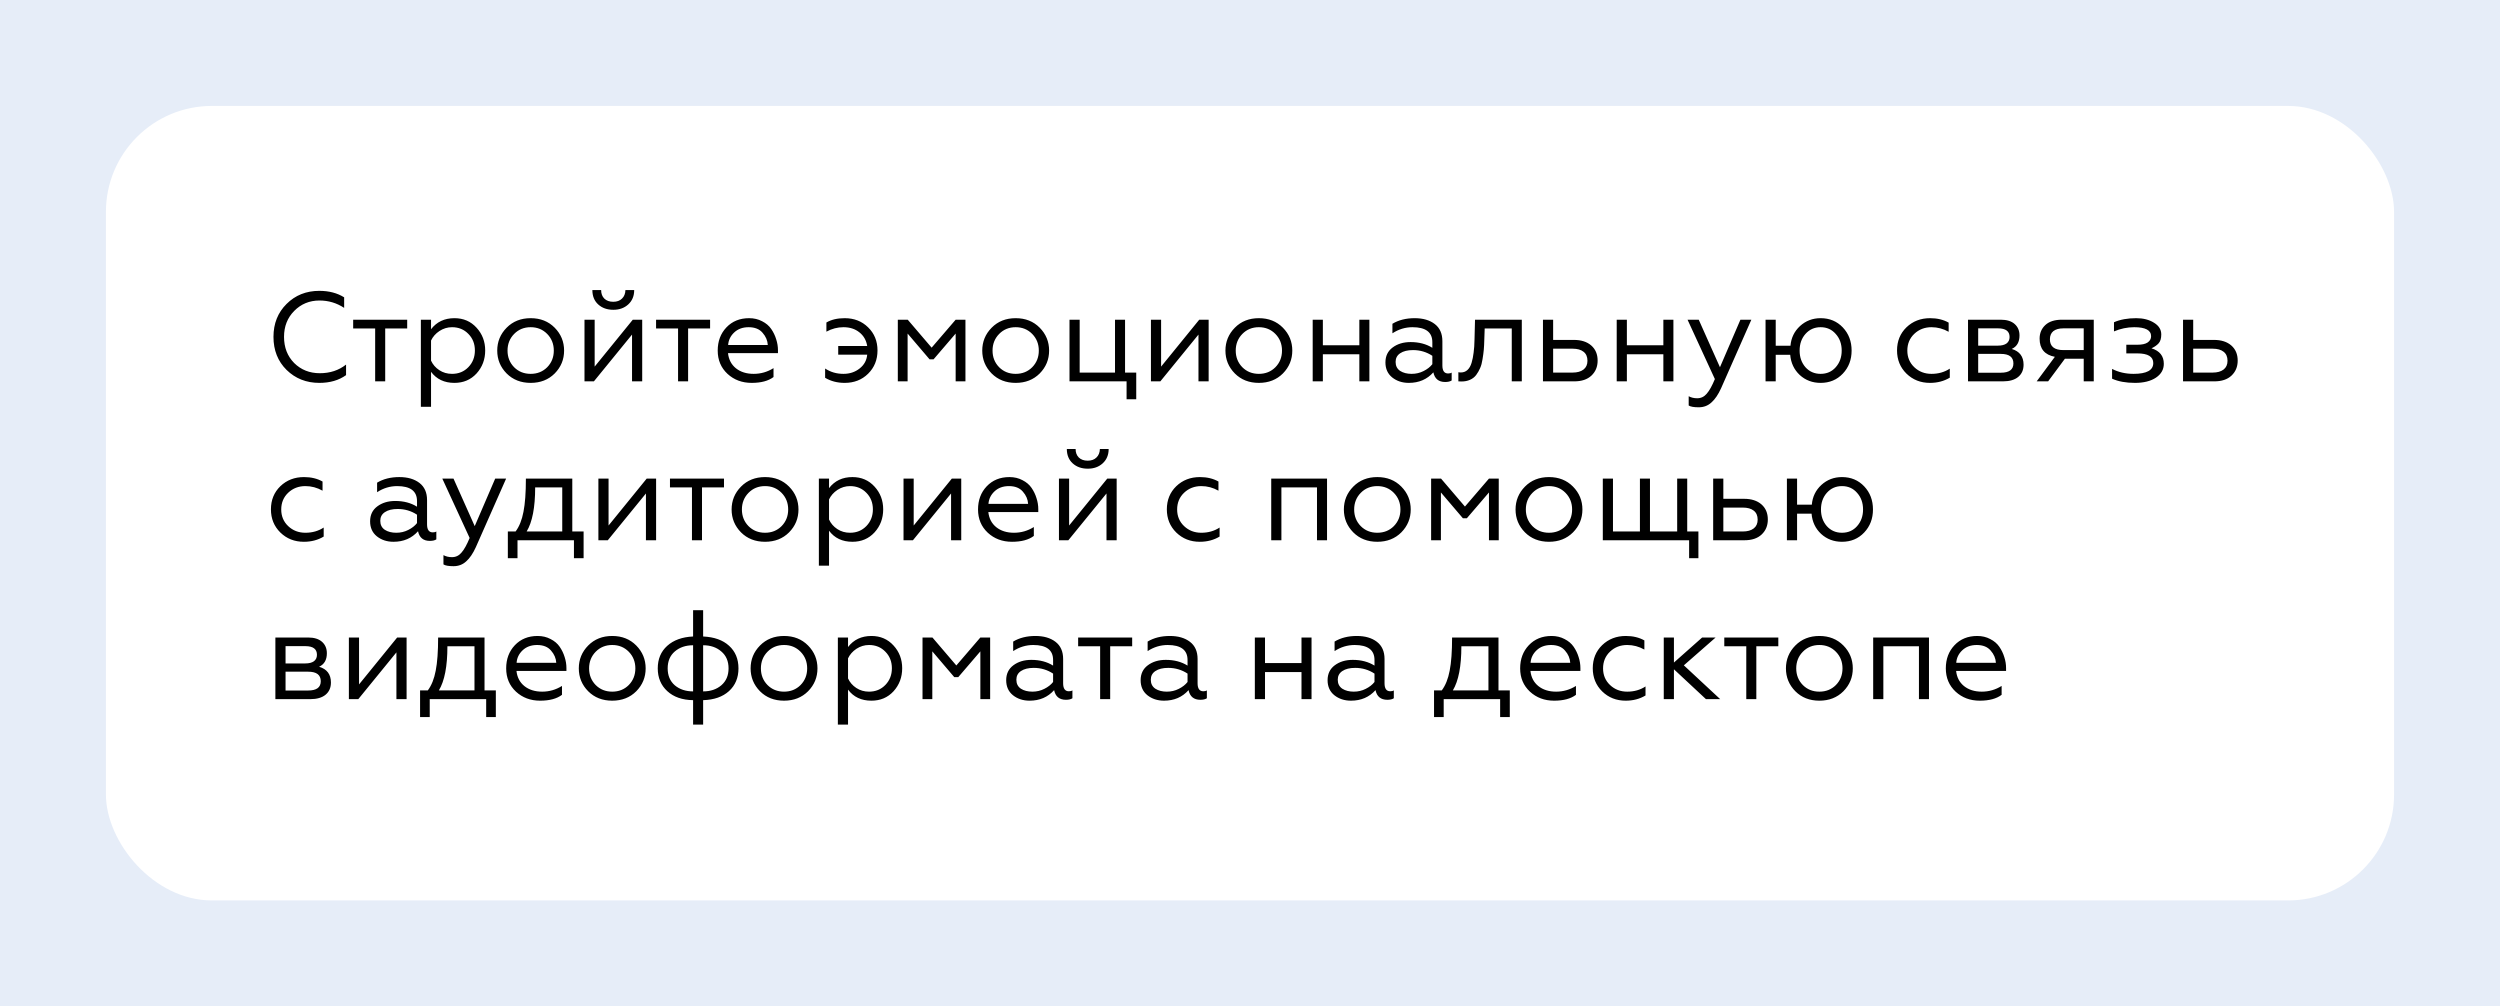 <?xml version="1.0" encoding="UTF-8"?> <svg xmlns="http://www.w3.org/2000/svg" width="236" height="95" viewBox="0 0 236 95" fill="none"> <rect width="236" height="95" fill="#E6EDF8"></rect> <rect x="10" y="10" width="216" height="75" rx="10" fill="white"></rect> <path d="M30.148 36.144C28.916 36.144 27.884 35.736 27.052 34.92C26.228 34.104 25.816 33.064 25.816 31.8C25.816 30.544 26.228 29.508 27.052 28.692C27.876 27.868 28.908 27.456 30.148 27.456C31.052 27.456 31.832 27.66 32.488 28.068V29.064C31.784 28.6 31.008 28.368 30.16 28.368C29.216 28.368 28.42 28.696 27.772 29.352C27.132 30 26.812 30.816 26.812 31.8C26.812 32.8 27.132 33.624 27.772 34.272C28.42 34.912 29.228 35.232 30.196 35.232C31.156 35.232 31.98 34.96 32.668 34.416V35.412C31.988 35.9 31.148 36.144 30.148 36.144ZM35.415 36V31.008H33.339V30.18H38.439V31.008H36.363V36H35.415ZM40.69 38.4H39.73V30.18H40.69V31.08C41.226 30.384 41.962 30.036 42.898 30.036C43.746 30.036 44.442 30.336 44.986 30.936C45.53 31.528 45.802 32.244 45.802 33.084C45.802 33.932 45.53 34.656 44.986 35.256C44.442 35.848 43.746 36.144 42.898 36.144C41.946 36.144 41.21 35.796 40.69 35.1V38.4ZM40.69 32.148V34.044C40.858 34.412 41.118 34.712 41.47 34.944C41.822 35.176 42.222 35.292 42.67 35.292C43.294 35.292 43.81 35.08 44.218 34.656C44.626 34.232 44.83 33.708 44.83 33.084C44.83 32.46 44.626 31.94 44.218 31.524C43.81 31.1 43.294 30.888 42.67 30.888C42.246 30.888 41.85 31.008 41.482 31.248C41.122 31.488 40.858 31.788 40.69 32.148ZM47.827 30.936C48.419 30.336 49.175 30.036 50.095 30.036C51.015 30.036 51.771 30.336 52.363 30.936C52.955 31.536 53.251 32.256 53.251 33.096C53.251 33.936 52.955 34.656 52.363 35.256C51.771 35.848 51.015 36.144 50.095 36.144C49.175 36.144 48.419 35.848 47.827 35.256C47.235 34.656 46.939 33.936 46.939 33.096C46.939 32.256 47.235 31.536 47.827 30.936ZM48.535 34.668C48.951 35.084 49.471 35.292 50.095 35.292C50.719 35.292 51.239 35.084 51.655 34.668C52.071 34.244 52.279 33.72 52.279 33.096C52.279 32.472 52.071 31.948 51.655 31.524C51.239 31.1 50.719 30.888 50.095 30.888C49.471 30.888 48.951 31.1 48.535 31.524C48.119 31.948 47.911 32.472 47.911 33.096C47.911 33.72 48.119 34.244 48.535 34.668ZM55.176 36V30.18H56.136V34.608L59.736 30.18H60.624V36H59.664V31.584L56.064 36H55.176ZM57.9 29.244C57.316 29.244 56.84 29.076 56.472 28.74C56.104 28.404 55.92 27.952 55.92 27.384H56.748C56.748 27.72 56.848 27.988 57.048 28.188C57.256 28.388 57.536 28.488 57.888 28.488C58.24 28.488 58.516 28.388 58.716 28.188C58.924 27.988 59.032 27.72 59.04 27.384H59.868C59.868 27.944 59.68 28.396 59.304 28.74C58.936 29.076 58.468 29.244 57.9 29.244ZM64.009 36V31.008H61.933V30.18H67.033V31.008H64.957V36H64.009ZM70.956 36.144C70.052 36.144 69.292 35.86 68.676 35.292C68.06 34.716 67.752 33.984 67.752 33.096C67.752 32.216 68.024 31.488 68.568 30.912C69.12 30.328 69.836 30.036 70.716 30.036C71.172 30.036 71.58 30.132 71.94 30.324C72.308 30.508 72.596 30.752 72.804 31.056C73.012 31.36 73.168 31.684 73.272 32.028C73.384 32.372 73.44 32.72 73.44 33.072V33.336H68.724C68.788 33.936 69.036 34.412 69.468 34.764C69.908 35.116 70.468 35.292 71.148 35.292C71.82 35.292 72.444 35.112 73.02 34.752V35.592C72.532 35.96 71.844 36.144 70.956 36.144ZM68.736 32.568H72.48C72.456 32.144 72.292 31.76 71.988 31.416C71.692 31.064 71.252 30.888 70.668 30.888C70.108 30.888 69.652 31.056 69.3 31.392C68.956 31.72 68.768 32.112 68.736 32.568ZM79.74 36.144C79.044 36.144 78.428 35.984 77.892 35.664V34.788C78.396 35.124 78.972 35.292 79.62 35.292C80.212 35.292 80.72 35.124 81.144 34.788C81.576 34.452 81.816 34.016 81.864 33.48H79.128V32.664H81.864C81.776 32.12 81.528 31.688 81.12 31.368C80.72 31.048 80.22 30.888 79.62 30.888C79.068 30.888 78.532 31.028 78.012 31.308V30.444C78.476 30.172 79.052 30.036 79.74 30.036C80.628 30.036 81.364 30.324 81.948 30.9C82.54 31.476 82.836 32.204 82.836 33.084C82.836 33.964 82.54 34.696 81.948 35.28C81.364 35.856 80.628 36.144 79.74 36.144ZM84.754 36V30.18H85.69L87.946 32.82L90.214 30.18H91.138V36H90.214V31.488L88.126 33.924H87.754L85.678 31.488V36H84.754ZM93.612 30.936C94.204 30.336 94.96 30.036 95.88 30.036C96.8 30.036 97.556 30.336 98.148 30.936C98.74 31.536 99.036 32.256 99.036 33.096C99.036 33.936 98.74 34.656 98.148 35.256C97.556 35.848 96.8 36.144 95.88 36.144C94.96 36.144 94.204 35.848 93.612 35.256C93.02 34.656 92.724 33.936 92.724 33.096C92.724 32.256 93.02 31.536 93.612 30.936ZM94.32 34.668C94.736 35.084 95.256 35.292 95.88 35.292C96.504 35.292 97.024 35.084 97.44 34.668C97.856 34.244 98.064 33.72 98.064 33.096C98.064 32.472 97.856 31.948 97.44 31.524C97.024 31.1 96.504 30.888 95.88 30.888C95.256 30.888 94.736 31.1 94.32 31.524C93.904 31.948 93.696 32.472 93.696 33.096C93.696 33.72 93.904 34.244 94.32 34.668ZM106.349 37.692V36H100.961V30.18H101.921V35.172H105.257V30.18H106.205V35.172H107.261V37.692H106.349ZM108.648 36V30.18H109.608V34.608L113.208 30.18H114.096V36H113.136V31.584L109.536 36H108.648ZM116.569 30.936C117.161 30.336 117.917 30.036 118.837 30.036C119.757 30.036 120.513 30.336 121.105 30.936C121.697 31.536 121.993 32.256 121.993 33.096C121.993 33.936 121.697 34.656 121.105 35.256C120.513 35.848 119.757 36.144 118.837 36.144C117.917 36.144 117.161 35.848 116.569 35.256C115.977 34.656 115.681 33.936 115.681 33.096C115.681 32.256 115.977 31.536 116.569 30.936ZM117.277 34.668C117.693 35.084 118.213 35.292 118.837 35.292C119.461 35.292 119.981 35.084 120.397 34.668C120.813 34.244 121.021 33.72 121.021 33.096C121.021 32.472 120.813 31.948 120.397 31.524C119.981 31.1 119.461 30.888 118.837 30.888C118.213 30.888 117.693 31.1 117.277 31.524C116.861 31.948 116.653 32.472 116.653 33.096C116.653 33.72 116.861 34.244 117.277 34.668ZM123.918 36V30.18H124.878V32.592H128.322V30.18H129.27V36H128.322V33.444H124.878V36H123.918ZM133.257 35.292C133.665 35.292 134.041 35.204 134.385 35.028C134.737 34.852 135.013 34.636 135.213 34.38V33.588C134.669 33.228 134.061 33.048 133.389 33.048C132.877 33.048 132.473 33.148 132.177 33.348C131.889 33.54 131.745 33.812 131.745 34.164C131.745 34.54 131.889 34.824 132.177 35.016C132.465 35.2 132.825 35.292 133.257 35.292ZM132.993 36.144C132.377 36.144 131.853 35.972 131.421 35.628C130.997 35.284 130.785 34.812 130.785 34.212C130.785 33.612 131.009 33.144 131.457 32.808C131.913 32.464 132.481 32.292 133.161 32.292C133.953 32.292 134.637 32.472 135.213 32.832V32.304C135.213 31.36 134.589 30.888 133.341 30.888C132.661 30.888 132.029 31.08 131.445 31.464V30.564C132.029 30.212 132.729 30.036 133.545 30.036C134.329 30.036 134.961 30.22 135.441 30.588C135.921 30.956 136.161 31.496 136.161 32.208V34.5C136.161 35.004 136.341 35.256 136.701 35.256C136.845 35.256 136.957 35.228 137.037 35.172V35.916C136.893 36.012 136.689 36.06 136.425 36.06C135.809 36.06 135.437 35.756 135.309 35.148C134.717 35.812 133.945 36.144 132.993 36.144ZM137.67 36V35.136C137.71 35.152 137.79 35.16 137.91 35.16C138.15 35.16 138.354 35.084 138.522 34.932C138.698 34.772 138.83 34.544 138.918 34.248C139.006 33.952 139.07 33.632 139.11 33.288C139.158 32.936 139.186 32.524 139.194 32.052L139.242 30.18H143.658V36H142.71V31.008H140.154L140.118 32.076C140.11 32.436 140.094 32.748 140.07 33.012C140.046 33.276 140.006 33.576 139.95 33.912C139.902 34.24 139.826 34.52 139.722 34.752C139.626 34.976 139.502 35.192 139.35 35.4C139.198 35.6 139.002 35.752 138.762 35.856C138.53 35.96 138.262 36.012 137.958 36.012C137.83 36.012 137.734 36.008 137.67 36ZM145.656 36V30.18H146.616V32.088H148.572C149.268 32.088 149.816 32.264 150.216 32.616C150.616 32.968 150.816 33.444 150.816 34.044C150.816 34.62 150.62 35.092 150.228 35.46C149.844 35.82 149.304 36 148.608 36H145.656ZM146.616 35.172H148.452C148.892 35.172 149.236 35.076 149.484 34.884C149.732 34.692 149.856 34.416 149.856 34.056C149.856 33.68 149.732 33.396 149.484 33.204C149.244 33.012 148.9 32.916 148.452 32.916H146.616V35.172ZM152.617 36V30.18H153.577V32.592H157.021V30.18H157.969V36H157.021V33.444H153.577V36H152.617ZM160.36 38.448C159.904 38.448 159.588 38.392 159.412 38.28V37.404C159.644 37.532 159.912 37.596 160.216 37.596C160.576 37.596 160.876 37.452 161.116 37.164C161.364 36.884 161.62 36.424 161.884 35.784L159.304 30.18H160.36L162.364 34.668L164.296 30.18H165.328L162.472 36.648C162.2 37.248 161.896 37.696 161.56 37.992C161.232 38.296 160.832 38.448 160.36 38.448ZM171.864 36.144C171.096 36.144 170.44 35.896 169.896 35.4C169.36 34.896 169.06 34.26 168.996 33.492H167.628V36H166.668V30.18H167.628V32.64H169.02C169.084 31.896 169.384 31.276 169.92 30.78C170.464 30.284 171.112 30.036 171.864 30.036C172.712 30.036 173.412 30.328 173.964 30.912C174.516 31.496 174.792 32.224 174.792 33.096C174.792 33.96 174.516 34.684 173.964 35.268C173.412 35.852 172.712 36.144 171.864 36.144ZM171.864 35.292C172.448 35.292 172.924 35.084 173.292 34.668C173.668 34.244 173.856 33.72 173.856 33.096C173.856 32.464 173.668 31.94 173.292 31.524C172.924 31.1 172.448 30.888 171.864 30.888C171.288 30.888 170.812 31.1 170.436 31.524C170.068 31.94 169.884 32.464 169.884 33.096C169.884 33.72 170.068 34.244 170.436 34.668C170.812 35.084 171.288 35.292 171.864 35.292ZM182.188 36.144C181.308 36.144 180.568 35.852 179.968 35.268C179.376 34.684 179.08 33.956 179.08 33.084C179.08 32.204 179.376 31.476 179.968 30.9C180.568 30.324 181.312 30.036 182.2 30.036C182.872 30.036 183.456 30.176 183.952 30.456V31.32C183.44 31.032 182.9 30.888 182.332 30.888C181.692 30.888 181.152 31.096 180.712 31.512C180.272 31.928 180.052 32.456 180.052 33.096C180.052 33.728 180.272 34.252 180.712 34.668C181.152 35.084 181.692 35.292 182.332 35.292C182.988 35.292 183.564 35.128 184.06 34.8V35.652C183.516 35.98 182.892 36.144 182.188 36.144ZM185.781 36V30.18H188.865C189.441 30.18 189.881 30.316 190.185 30.588C190.489 30.86 190.641 31.22 190.641 31.668C190.641 32.292 190.397 32.716 189.909 32.94C190.653 33.164 191.025 33.66 191.025 34.428C191.025 34.916 190.857 35.3 190.521 35.58C190.185 35.86 189.701 36 189.069 36H185.781ZM186.741 35.184H188.877C189.669 35.184 190.065 34.892 190.065 34.308C190.065 33.708 189.669 33.408 188.877 33.408H186.741V35.184ZM186.741 32.628H188.613C188.957 32.628 189.225 32.56 189.417 32.424C189.609 32.28 189.705 32.076 189.705 31.812C189.705 31.268 189.341 30.996 188.613 30.996H186.741V32.628ZM192.263 36L193.979 33.684C193.019 33.5 192.539 32.928 192.539 31.968C192.539 31.448 192.719 31.02 193.079 30.684C193.439 30.348 193.963 30.18 194.651 30.18H197.651V36H196.703V33.864H194.927L193.343 36H192.263ZM194.783 33.048H196.703V30.996H194.783C194.375 30.996 194.059 31.084 193.835 31.26C193.619 31.436 193.511 31.692 193.511 32.028C193.511 32.708 193.935 33.048 194.783 33.048ZM201.54 36.144C200.684 36.144 199.964 36.012 199.38 35.748V34.824C199.98 35.136 200.656 35.292 201.408 35.292C202.648 35.292 203.268 34.952 203.268 34.272C203.268 33.664 202.764 33.36 201.756 33.36H200.724V32.544H201.756C202.204 32.544 202.532 32.472 202.74 32.328C202.956 32.176 203.064 31.98 203.064 31.74C203.064 31.172 202.532 30.888 201.468 30.888C200.82 30.888 200.184 31.02 199.56 31.284V30.42C200.144 30.164 200.844 30.036 201.66 30.036C202.324 30.036 202.884 30.18 203.34 30.468C203.796 30.748 204.024 31.116 204.024 31.572C204.024 31.948 203.94 32.228 203.772 32.412C203.604 32.596 203.38 32.752 203.1 32.88C203.876 33.12 204.264 33.608 204.264 34.344C204.264 34.88 204.016 35.316 203.52 35.652C203.024 35.98 202.364 36.144 201.54 36.144ZM206.078 36V30.18H207.038V32.088H208.994C209.69 32.088 210.238 32.264 210.638 32.616C211.038 32.968 211.238 33.444 211.238 34.044C211.238 34.62 211.042 35.092 210.65 35.46C210.266 35.82 209.726 36 209.03 36H206.078ZM207.038 35.172H208.874C209.314 35.172 209.658 35.076 209.906 34.884C210.154 34.692 210.278 34.416 210.278 34.056C210.278 33.68 210.154 33.396 209.906 33.204C209.666 33.012 209.322 32.916 208.874 32.916H207.038V35.172ZM28.684 51.144C27.804 51.144 27.064 50.852 26.464 50.268C25.872 49.684 25.576 48.956 25.576 48.084C25.576 47.204 25.872 46.476 26.464 45.9C27.064 45.324 27.808 45.036 28.696 45.036C29.368 45.036 29.952 45.176 30.448 45.456V46.32C29.936 46.032 29.396 45.888 28.828 45.888C28.188 45.888 27.648 46.096 27.208 46.512C26.768 46.928 26.548 47.456 26.548 48.096C26.548 48.728 26.768 49.252 27.208 49.668C27.648 50.084 28.188 50.292 28.828 50.292C29.484 50.292 30.06 50.128 30.556 49.8V50.652C30.012 50.98 29.388 51.144 28.684 51.144ZM37.41 50.292C37.818 50.292 38.194 50.204 38.538 50.028C38.89 49.852 39.166 49.636 39.366 49.38V48.588C38.822 48.228 38.214 48.048 37.542 48.048C37.03 48.048 36.626 48.148 36.33 48.348C36.042 48.54 35.898 48.812 35.898 49.164C35.898 49.54 36.042 49.824 36.33 50.016C36.618 50.2 36.978 50.292 37.41 50.292ZM37.146 51.144C36.53 51.144 36.006 50.972 35.574 50.628C35.15 50.284 34.938 49.812 34.938 49.212C34.938 48.612 35.162 48.144 35.61 47.808C36.066 47.464 36.634 47.292 37.314 47.292C38.106 47.292 38.79 47.472 39.366 47.832V47.304C39.366 46.36 38.742 45.888 37.494 45.888C36.814 45.888 36.182 46.08 35.598 46.464V45.564C36.182 45.212 36.882 45.036 37.698 45.036C38.482 45.036 39.114 45.22 39.594 45.588C40.074 45.956 40.314 46.496 40.314 47.208V49.5C40.314 50.004 40.494 50.256 40.854 50.256C40.998 50.256 41.11 50.228 41.19 50.172V50.916C41.046 51.012 40.842 51.06 40.578 51.06C39.962 51.06 39.59 50.756 39.462 50.148C38.87 50.812 38.098 51.144 37.146 51.144ZM42.81 53.448C42.354 53.448 42.038 53.392 41.862 53.28V52.404C42.094 52.532 42.362 52.596 42.666 52.596C43.026 52.596 43.326 52.452 43.566 52.164C43.814 51.884 44.07 51.424 44.334 50.784L41.754 45.18H42.81L44.814 49.668L46.746 45.18H47.778L44.922 51.648C44.65 52.248 44.346 52.696 44.01 52.992C43.682 53.296 43.282 53.448 42.81 53.448ZM47.94 52.692V50.172H48.672C49.024 49.7 49.272 49.08 49.416 48.312C49.568 47.544 49.644 46.5 49.644 45.18H54.024V50.172H55.092V52.692H54.18V51H48.852V52.692H47.94ZM49.716 50.172H53.076V46.008H50.52C50.52 47.896 50.252 49.284 49.716 50.172ZM56.488 51V45.18H57.448V49.608L61.048 45.18H61.936V51H60.976V46.584L57.376 51H56.488ZM65.321 51V46.008H63.245V45.18H68.345V46.008H66.269V51H65.321ZM69.952 45.936C70.544 45.336 71.3 45.036 72.22 45.036C73.14 45.036 73.896 45.336 74.488 45.936C75.08 46.536 75.376 47.256 75.376 48.096C75.376 48.936 75.08 49.656 74.488 50.256C73.896 50.848 73.14 51.144 72.22 51.144C71.3 51.144 70.544 50.848 69.952 50.256C69.36 49.656 69.064 48.936 69.064 48.096C69.064 47.256 69.36 46.536 69.952 45.936ZM70.66 49.668C71.076 50.084 71.596 50.292 72.22 50.292C72.844 50.292 73.364 50.084 73.78 49.668C74.196 49.244 74.404 48.72 74.404 48.096C74.404 47.472 74.196 46.948 73.78 46.524C73.364 46.1 72.844 45.888 72.22 45.888C71.596 45.888 71.076 46.1 70.66 46.524C70.244 46.948 70.036 47.472 70.036 48.096C70.036 48.72 70.244 49.244 70.66 49.668ZM78.261 53.4H77.301V45.18H78.261V46.08C78.797 45.384 79.533 45.036 80.469 45.036C81.317 45.036 82.013 45.336 82.557 45.936C83.101 46.528 83.373 47.244 83.373 48.084C83.373 48.932 83.101 49.656 82.557 50.256C82.013 50.848 81.317 51.144 80.469 51.144C79.517 51.144 78.781 50.796 78.261 50.1V53.4ZM78.261 47.148V49.044C78.429 49.412 78.689 49.712 79.041 49.944C79.393 50.176 79.793 50.292 80.241 50.292C80.865 50.292 81.381 50.08 81.789 49.656C82.197 49.232 82.401 48.708 82.401 48.084C82.401 47.46 82.197 46.94 81.789 46.524C81.381 46.1 80.865 45.888 80.241 45.888C79.817 45.888 79.421 46.008 79.053 46.248C78.693 46.488 78.429 46.788 78.261 47.148ZM85.293 51V45.18H86.253V49.608L89.853 45.18H90.741V51H89.781V46.584L86.181 51H85.293ZM95.53 51.144C94.626 51.144 93.866 50.86 93.25 50.292C92.634 49.716 92.326 48.984 92.326 48.096C92.326 47.216 92.598 46.488 93.142 45.912C93.694 45.328 94.41 45.036 95.29 45.036C95.746 45.036 96.154 45.132 96.514 45.324C96.882 45.508 97.17 45.752 97.378 46.056C97.586 46.36 97.742 46.684 97.846 47.028C97.958 47.372 98.014 47.72 98.014 48.072V48.336H93.298C93.362 48.936 93.61 49.412 94.042 49.764C94.482 50.116 95.042 50.292 95.722 50.292C96.394 50.292 97.018 50.112 97.594 49.752V50.592C97.106 50.96 96.418 51.144 95.53 51.144ZM93.31 47.568H97.054C97.03 47.144 96.866 46.76 96.562 46.416C96.266 46.064 95.826 45.888 95.242 45.888C94.682 45.888 94.226 46.056 93.874 46.392C93.53 46.72 93.342 47.112 93.31 47.568ZM99.965 51V45.18H100.925V49.608L104.525 45.18H105.413V51H104.453V46.584L100.853 51H99.965ZM102.689 44.244C102.105 44.244 101.629 44.076 101.261 43.74C100.893 43.404 100.709 42.952 100.709 42.384H101.537C101.537 42.72 101.637 42.988 101.837 43.188C102.045 43.388 102.325 43.488 102.677 43.488C103.029 43.488 103.305 43.388 103.505 43.188C103.713 42.988 103.821 42.72 103.829 42.384H104.657C104.657 42.944 104.469 43.396 104.093 43.74C103.725 44.076 103.257 44.244 102.689 44.244ZM113.258 51.144C112.378 51.144 111.638 50.852 111.038 50.268C110.446 49.684 110.15 48.956 110.15 48.084C110.15 47.204 110.446 46.476 111.038 45.9C111.638 45.324 112.382 45.036 113.27 45.036C113.942 45.036 114.526 45.176 115.022 45.456V46.32C114.51 46.032 113.97 45.888 113.402 45.888C112.762 45.888 112.222 46.096 111.782 46.512C111.342 46.928 111.122 47.456 111.122 48.096C111.122 48.728 111.342 49.252 111.782 49.668C112.222 50.084 112.762 50.292 113.402 50.292C114.058 50.292 114.634 50.128 115.13 49.8V50.652C114.586 50.98 113.962 51.144 113.258 51.144ZM120.004 51V45.18H125.272V51H124.324V46.008H120.964V51H120.004ZM127.749 45.936C128.341 45.336 129.097 45.036 130.017 45.036C130.937 45.036 131.693 45.336 132.285 45.936C132.877 46.536 133.173 47.256 133.173 48.096C133.173 48.936 132.877 49.656 132.285 50.256C131.693 50.848 130.937 51.144 130.017 51.144C129.097 51.144 128.341 50.848 127.749 50.256C127.157 49.656 126.861 48.936 126.861 48.096C126.861 47.256 127.157 46.536 127.749 45.936ZM128.457 49.668C128.873 50.084 129.393 50.292 130.017 50.292C130.641 50.292 131.161 50.084 131.577 49.668C131.993 49.244 132.201 48.72 132.201 48.096C132.201 47.472 131.993 46.948 131.577 46.524C131.161 46.1 130.641 45.888 130.017 45.888C129.393 45.888 128.873 46.1 128.457 46.524C128.041 46.948 127.833 47.472 127.833 48.096C127.833 48.72 128.041 49.244 128.457 49.668ZM135.098 51V45.18H136.034L138.29 47.82L140.558 45.18H141.482V51H140.558V46.488L138.47 48.924H138.098L136.022 46.488V51H135.098ZM143.956 45.936C144.548 45.336 145.304 45.036 146.224 45.036C147.144 45.036 147.9 45.336 148.492 45.936C149.084 46.536 149.38 47.256 149.38 48.096C149.38 48.936 149.084 49.656 148.492 50.256C147.9 50.848 147.144 51.144 146.224 51.144C145.304 51.144 144.548 50.848 143.956 50.256C143.364 49.656 143.068 48.936 143.068 48.096C143.068 47.256 143.364 46.536 143.956 45.936ZM144.664 49.668C145.08 50.084 145.6 50.292 146.224 50.292C146.848 50.292 147.368 50.084 147.784 49.668C148.2 49.244 148.408 48.72 148.408 48.096C148.408 47.472 148.2 46.948 147.784 46.524C147.368 46.1 146.848 45.888 146.224 45.888C145.6 45.888 145.08 46.1 144.664 46.524C144.248 46.948 144.04 47.472 144.04 48.096C144.04 48.72 144.248 49.244 144.664 49.668ZM159.453 52.692V51H151.305V45.18H152.265V50.172H154.809V45.18H155.757V50.172H158.325V45.18H159.273V50.172H160.329V52.692H159.453ZM161.723 51V45.18H162.683V47.088H164.639C165.335 47.088 165.883 47.264 166.283 47.616C166.683 47.968 166.883 48.444 166.883 49.044C166.883 49.62 166.687 50.092 166.295 50.46C165.911 50.82 165.371 51 164.675 51H161.723ZM162.683 50.172H164.519C164.959 50.172 165.303 50.076 165.551 49.884C165.799 49.692 165.923 49.416 165.923 49.056C165.923 48.68 165.799 48.396 165.551 48.204C165.311 48.012 164.967 47.916 164.519 47.916H162.683V50.172ZM173.88 51.144C173.112 51.144 172.456 50.896 171.912 50.4C171.376 49.896 171.076 49.26 171.012 48.492H169.644V51H168.684V45.18H169.644V47.64H171.036C171.1 46.896 171.4 46.276 171.936 45.78C172.48 45.284 173.128 45.036 173.88 45.036C174.728 45.036 175.428 45.328 175.98 45.912C176.532 46.496 176.808 47.224 176.808 48.096C176.808 48.96 176.532 49.684 175.98 50.268C175.428 50.852 174.728 51.144 173.88 51.144ZM173.88 50.292C174.464 50.292 174.94 50.084 175.308 49.668C175.684 49.244 175.872 48.72 175.872 48.096C175.872 47.464 175.684 46.94 175.308 46.524C174.94 46.1 174.464 45.888 173.88 45.888C173.304 45.888 172.828 46.1 172.452 46.524C172.084 46.94 171.9 47.464 171.9 48.096C171.9 48.72 172.084 49.244 172.452 49.668C172.828 50.084 173.304 50.292 173.88 50.292ZM25.996 66V60.18H29.08C29.656 60.18 30.096 60.316 30.4 60.588C30.704 60.86 30.856 61.22 30.856 61.668C30.856 62.292 30.612 62.716 30.124 62.94C30.868 63.164 31.24 63.66 31.24 64.428C31.24 64.916 31.072 65.3 30.736 65.58C30.4 65.86 29.916 66 29.284 66H25.996ZM26.956 65.184H29.092C29.884 65.184 30.28 64.892 30.28 64.308C30.28 63.708 29.884 63.408 29.092 63.408H26.956V65.184ZM26.956 62.628H28.828C29.172 62.628 29.44 62.56 29.632 62.424C29.824 62.28 29.92 62.076 29.92 61.812C29.92 61.268 29.556 60.996 28.828 60.996H26.956V62.628ZM32.934 66V60.18H33.894V64.608L37.493 60.18H38.382V66H37.422V61.584L33.822 66H32.934ZM39.655 67.692V65.172H40.387C40.739 64.7 40.987 64.08 41.131 63.312C41.283 62.544 41.359 61.5 41.359 60.18H45.739V65.172H46.807V67.692H45.895V66H40.567V67.692H39.655ZM41.431 65.172H44.791V61.008H42.235C42.235 62.896 41.967 64.284 41.431 65.172ZM50.987 66.144C50.083 66.144 49.323 65.86 48.707 65.292C48.091 64.716 47.783 63.984 47.783 63.096C47.783 62.216 48.055 61.488 48.599 60.912C49.151 60.328 49.867 60.036 50.747 60.036C51.203 60.036 51.611 60.132 51.971 60.324C52.339 60.508 52.627 60.752 52.835 61.056C53.043 61.36 53.199 61.684 53.303 62.028C53.415 62.372 53.471 62.72 53.471 63.072V63.336H48.755C48.819 63.936 49.067 64.412 49.499 64.764C49.939 65.116 50.499 65.292 51.179 65.292C51.851 65.292 52.475 65.112 53.051 64.752V65.592C52.563 65.96 51.875 66.144 50.987 66.144ZM48.767 62.568H52.511C52.487 62.144 52.323 61.76 52.019 61.416C51.723 61.064 51.283 60.888 50.699 60.888C50.139 60.888 49.683 61.056 49.331 61.392C48.987 61.72 48.799 62.112 48.767 62.568ZM55.526 60.936C56.118 60.336 56.874 60.036 57.794 60.036C58.715 60.036 59.471 60.336 60.062 60.936C60.654 61.536 60.95 62.256 60.95 63.096C60.95 63.936 60.654 64.656 60.062 65.256C59.471 65.848 58.715 66.144 57.794 66.144C56.874 66.144 56.118 65.848 55.526 65.256C54.934 64.656 54.639 63.936 54.639 63.096C54.639 62.256 54.934 61.536 55.526 60.936ZM56.234 64.668C56.651 65.084 57.17 65.292 57.794 65.292C58.419 65.292 58.938 65.084 59.355 64.668C59.77 64.244 59.978 63.72 59.978 63.096C59.978 62.472 59.77 61.948 59.355 61.524C58.938 61.1 58.419 60.888 57.794 60.888C57.17 60.888 56.651 61.1 56.234 61.524C55.819 61.948 55.611 62.472 55.611 63.096C55.611 63.72 55.819 64.244 56.234 64.668ZM65.428 57.6H66.376V60.084C67.424 60.132 68.24 60.424 68.824 60.96C69.416 61.496 69.712 62.208 69.712 63.096C69.712 63.984 69.412 64.7 68.812 65.244C68.22 65.78 67.408 66.064 66.376 66.096V68.4H65.428V66.096C64.404 66.08 63.592 65.796 62.992 65.244C62.392 64.692 62.092 63.976 62.092 63.096C62.092 62.216 62.388 61.508 62.98 60.972C63.58 60.428 64.396 60.132 65.428 60.084V57.6ZM68.776 63.096C68.776 62.416 68.548 61.884 68.092 61.5C67.644 61.108 67.072 60.912 66.376 60.912V65.268C67.072 65.268 67.644 65.076 68.092 64.692C68.548 64.3 68.776 63.768 68.776 63.096ZM63.028 63.096C63.028 63.768 63.252 64.3 63.7 64.692C64.156 65.076 64.732 65.268 65.428 65.268V60.912C64.732 60.912 64.156 61.108 63.7 61.5C63.252 61.884 63.028 62.416 63.028 63.096ZM71.745 60.936C72.337 60.336 73.093 60.036 74.013 60.036C74.933 60.036 75.689 60.336 76.281 60.936C76.873 61.536 77.169 62.256 77.169 63.096C77.169 63.936 76.873 64.656 76.281 65.256C75.689 65.848 74.933 66.144 74.013 66.144C73.093 66.144 72.337 65.848 71.745 65.256C71.153 64.656 70.857 63.936 70.857 63.096C70.857 62.256 71.153 61.536 71.745 60.936ZM72.453 64.668C72.869 65.084 73.389 65.292 74.013 65.292C74.637 65.292 75.157 65.084 75.573 64.668C75.989 64.244 76.197 63.72 76.197 63.096C76.197 62.472 75.989 61.948 75.573 61.524C75.157 61.1 74.637 60.888 74.013 60.888C73.389 60.888 72.869 61.1 72.453 61.524C72.037 61.948 71.829 62.472 71.829 63.096C71.829 63.72 72.037 64.244 72.453 64.668ZM80.054 68.4H79.094V60.18H80.054V61.08C80.59 60.384 81.326 60.036 82.262 60.036C83.11 60.036 83.806 60.336 84.35 60.936C84.894 61.528 85.166 62.244 85.166 63.084C85.166 63.932 84.894 64.656 84.35 65.256C83.806 65.848 83.11 66.144 82.262 66.144C81.31 66.144 80.574 65.796 80.054 65.1V68.4ZM80.054 62.148V64.044C80.222 64.412 80.482 64.712 80.834 64.944C81.186 65.176 81.586 65.292 82.034 65.292C82.658 65.292 83.174 65.08 83.582 64.656C83.99 64.232 84.194 63.708 84.194 63.084C84.194 62.46 83.99 61.94 83.582 61.524C83.174 61.1 82.658 60.888 82.034 60.888C81.61 60.888 81.214 61.008 80.846 61.248C80.486 61.488 80.222 61.788 80.054 62.148ZM87.086 66V60.18H88.022L90.278 62.82L92.546 60.18H93.47V66H92.546V61.488L90.458 63.924H90.086L88.01 61.488V66H87.086ZM97.457 65.292C97.865 65.292 98.24 65.204 98.585 65.028C98.936 64.852 99.213 64.636 99.412 64.38V63.588C98.868 63.228 98.26 63.048 97.588 63.048C97.076 63.048 96.672 63.148 96.376 63.348C96.088 63.54 95.945 63.812 95.945 64.164C95.945 64.54 96.088 64.824 96.376 65.016C96.665 65.2 97.025 65.292 97.457 65.292ZM97.192 66.144C96.576 66.144 96.052 65.972 95.621 65.628C95.197 65.284 94.984 64.812 94.984 64.212C94.984 63.612 95.209 63.144 95.656 62.808C96.112 62.464 96.68 62.292 97.361 62.292C98.153 62.292 98.837 62.472 99.412 62.832V62.304C99.412 61.36 98.788 60.888 97.54 60.888C96.861 60.888 96.228 61.08 95.644 61.464V60.564C96.228 60.212 96.928 60.036 97.745 60.036C98.528 60.036 99.16 60.22 99.641 60.588C100.12 60.956 100.36 61.496 100.36 62.208V64.5C100.36 65.004 100.54 65.256 100.9 65.256C101.044 65.256 101.156 65.228 101.236 65.172V65.916C101.092 66.012 100.888 66.06 100.624 66.06C100.008 66.06 99.636 65.756 99.508 65.148C98.916 65.812 98.144 66.144 97.192 66.144ZM103.853 66V61.008H101.777V60.18H106.877V61.008H104.801V66H103.853ZM110.148 65.292C110.556 65.292 110.932 65.204 111.276 65.028C111.628 64.852 111.904 64.636 112.104 64.38V63.588C111.56 63.228 110.952 63.048 110.28 63.048C109.768 63.048 109.364 63.148 109.068 63.348C108.78 63.54 108.636 63.812 108.636 64.164C108.636 64.54 108.78 64.824 109.068 65.016C109.356 65.2 109.716 65.292 110.148 65.292ZM109.884 66.144C109.268 66.144 108.744 65.972 108.312 65.628C107.888 65.284 107.676 64.812 107.676 64.212C107.676 63.612 107.9 63.144 108.348 62.808C108.804 62.464 109.372 62.292 110.052 62.292C110.844 62.292 111.528 62.472 112.104 62.832V62.304C112.104 61.36 111.48 60.888 110.232 60.888C109.552 60.888 108.92 61.08 108.336 61.464V60.564C108.92 60.212 109.62 60.036 110.436 60.036C111.22 60.036 111.852 60.22 112.332 60.588C112.812 60.956 113.052 61.496 113.052 62.208V64.5C113.052 65.004 113.232 65.256 113.592 65.256C113.736 65.256 113.848 65.228 113.928 65.172V65.916C113.784 66.012 113.58 66.06 113.316 66.06C112.7 66.06 112.328 65.756 112.2 65.148C111.608 65.812 110.836 66.144 109.884 66.144ZM118.457 66V60.18H119.417V62.592H122.861V60.18H123.809V66H122.861V63.444H119.417V66H118.457ZM127.796 65.292C128.204 65.292 128.58 65.204 128.924 65.028C129.276 64.852 129.552 64.636 129.752 64.38V63.588C129.208 63.228 128.6 63.048 127.928 63.048C127.416 63.048 127.012 63.148 126.716 63.348C126.428 63.54 126.284 63.812 126.284 64.164C126.284 64.54 126.428 64.824 126.716 65.016C127.004 65.2 127.364 65.292 127.796 65.292ZM127.532 66.144C126.916 66.144 126.392 65.972 125.96 65.628C125.536 65.284 125.324 64.812 125.324 64.212C125.324 63.612 125.548 63.144 125.996 62.808C126.452 62.464 127.02 62.292 127.7 62.292C128.492 62.292 129.176 62.472 129.752 62.832V62.304C129.752 61.36 129.128 60.888 127.88 60.888C127.2 60.888 126.568 61.08 125.984 61.464V60.564C126.568 60.212 127.268 60.036 128.084 60.036C128.868 60.036 129.5 60.22 129.98 60.588C130.46 60.956 130.7 61.496 130.7 62.208V64.5C130.7 65.004 130.88 65.256 131.24 65.256C131.384 65.256 131.496 65.228 131.576 65.172V65.916C131.432 66.012 131.228 66.06 130.964 66.06C130.348 66.06 129.976 65.756 129.848 65.148C129.256 65.812 128.484 66.144 127.532 66.144ZM135.373 67.692V65.172H136.105C136.457 64.7 136.705 64.08 136.849 63.312C137.001 62.544 137.077 61.5 137.077 60.18H141.457V65.172H142.525V67.692H141.613V66H136.285V67.692H135.373ZM137.149 65.172H140.509V61.008H137.953C137.953 62.896 137.685 64.284 137.149 65.172ZM146.706 66.144C145.802 66.144 145.042 65.86 144.426 65.292C143.81 64.716 143.502 63.984 143.502 63.096C143.502 62.216 143.774 61.488 144.318 60.912C144.87 60.328 145.586 60.036 146.466 60.036C146.922 60.036 147.33 60.132 147.69 60.324C148.058 60.508 148.346 60.752 148.554 61.056C148.762 61.36 148.918 61.684 149.022 62.028C149.134 62.372 149.19 62.72 149.19 63.072V63.336H144.474C144.538 63.936 144.786 64.412 145.218 64.764C145.658 65.116 146.218 65.292 146.898 65.292C147.57 65.292 148.194 65.112 148.77 64.752V65.592C148.282 65.96 147.594 66.144 146.706 66.144ZM144.486 62.568H148.23C148.206 62.144 148.042 61.76 147.738 61.416C147.442 61.064 147.002 60.888 146.418 60.888C145.858 60.888 145.402 61.056 145.05 61.392C144.706 61.72 144.518 62.112 144.486 62.568ZM153.465 66.144C152.585 66.144 151.845 65.852 151.245 65.268C150.653 64.684 150.357 63.956 150.357 63.084C150.357 62.204 150.653 61.476 151.245 60.9C151.845 60.324 152.589 60.036 153.477 60.036C154.149 60.036 154.733 60.176 155.229 60.456V61.32C154.717 61.032 154.177 60.888 153.609 60.888C152.969 60.888 152.429 61.096 151.989 61.512C151.549 61.928 151.329 62.456 151.329 63.096C151.329 63.728 151.549 64.252 151.989 64.668C152.429 65.084 152.969 65.292 153.609 65.292C154.265 65.292 154.841 65.128 155.337 64.8V65.652C154.793 65.98 154.169 66.144 153.465 66.144ZM158.019 60.18V62.544L160.683 60.18H161.955L158.955 62.808L162.387 66H161.043L158.019 63.18V66H157.059V60.18H158.019ZM164.849 66V61.008H162.773V60.18H167.873V61.008H165.797V66H164.849ZM169.48 60.936C170.072 60.336 170.828 60.036 171.748 60.036C172.668 60.036 173.424 60.336 174.016 60.936C174.608 61.536 174.904 62.256 174.904 63.096C174.904 63.936 174.608 64.656 174.016 65.256C173.424 65.848 172.668 66.144 171.748 66.144C170.828 66.144 170.072 65.848 169.48 65.256C168.888 64.656 168.592 63.936 168.592 63.096C168.592 62.256 168.888 61.536 169.48 60.936ZM170.188 64.668C170.604 65.084 171.124 65.292 171.748 65.292C172.372 65.292 172.892 65.084 173.308 64.668C173.724 64.244 173.932 63.72 173.932 63.096C173.932 62.472 173.724 61.948 173.308 61.524C172.892 61.1 172.372 60.888 171.748 60.888C171.124 60.888 170.604 61.1 170.188 61.524C169.772 61.948 169.564 62.472 169.564 63.096C169.564 63.72 169.772 64.244 170.188 64.668ZM176.828 66V60.18H182.096V66H181.148V61.008H177.788V66H176.828ZM186.889 66.144C185.985 66.144 185.225 65.86 184.609 65.292C183.993 64.716 183.685 63.984 183.685 63.096C183.685 62.216 183.957 61.488 184.501 60.912C185.053 60.328 185.769 60.036 186.649 60.036C187.105 60.036 187.513 60.132 187.873 60.324C188.241 60.508 188.529 60.752 188.737 61.056C188.945 61.36 189.101 61.684 189.205 62.028C189.317 62.372 189.373 62.72 189.373 63.072V63.336H184.657C184.721 63.936 184.969 64.412 185.401 64.764C185.841 65.116 186.401 65.292 187.081 65.292C187.753 65.292 188.377 65.112 188.953 64.752V65.592C188.465 65.96 187.777 66.144 186.889 66.144ZM184.669 62.568H188.413C188.389 62.144 188.225 61.76 187.921 61.416C187.625 61.064 187.185 60.888 186.601 60.888C186.041 60.888 185.585 61.056 185.233 61.392C184.889 61.72 184.701 62.112 184.669 62.568Z" fill="black"></path> </svg> 